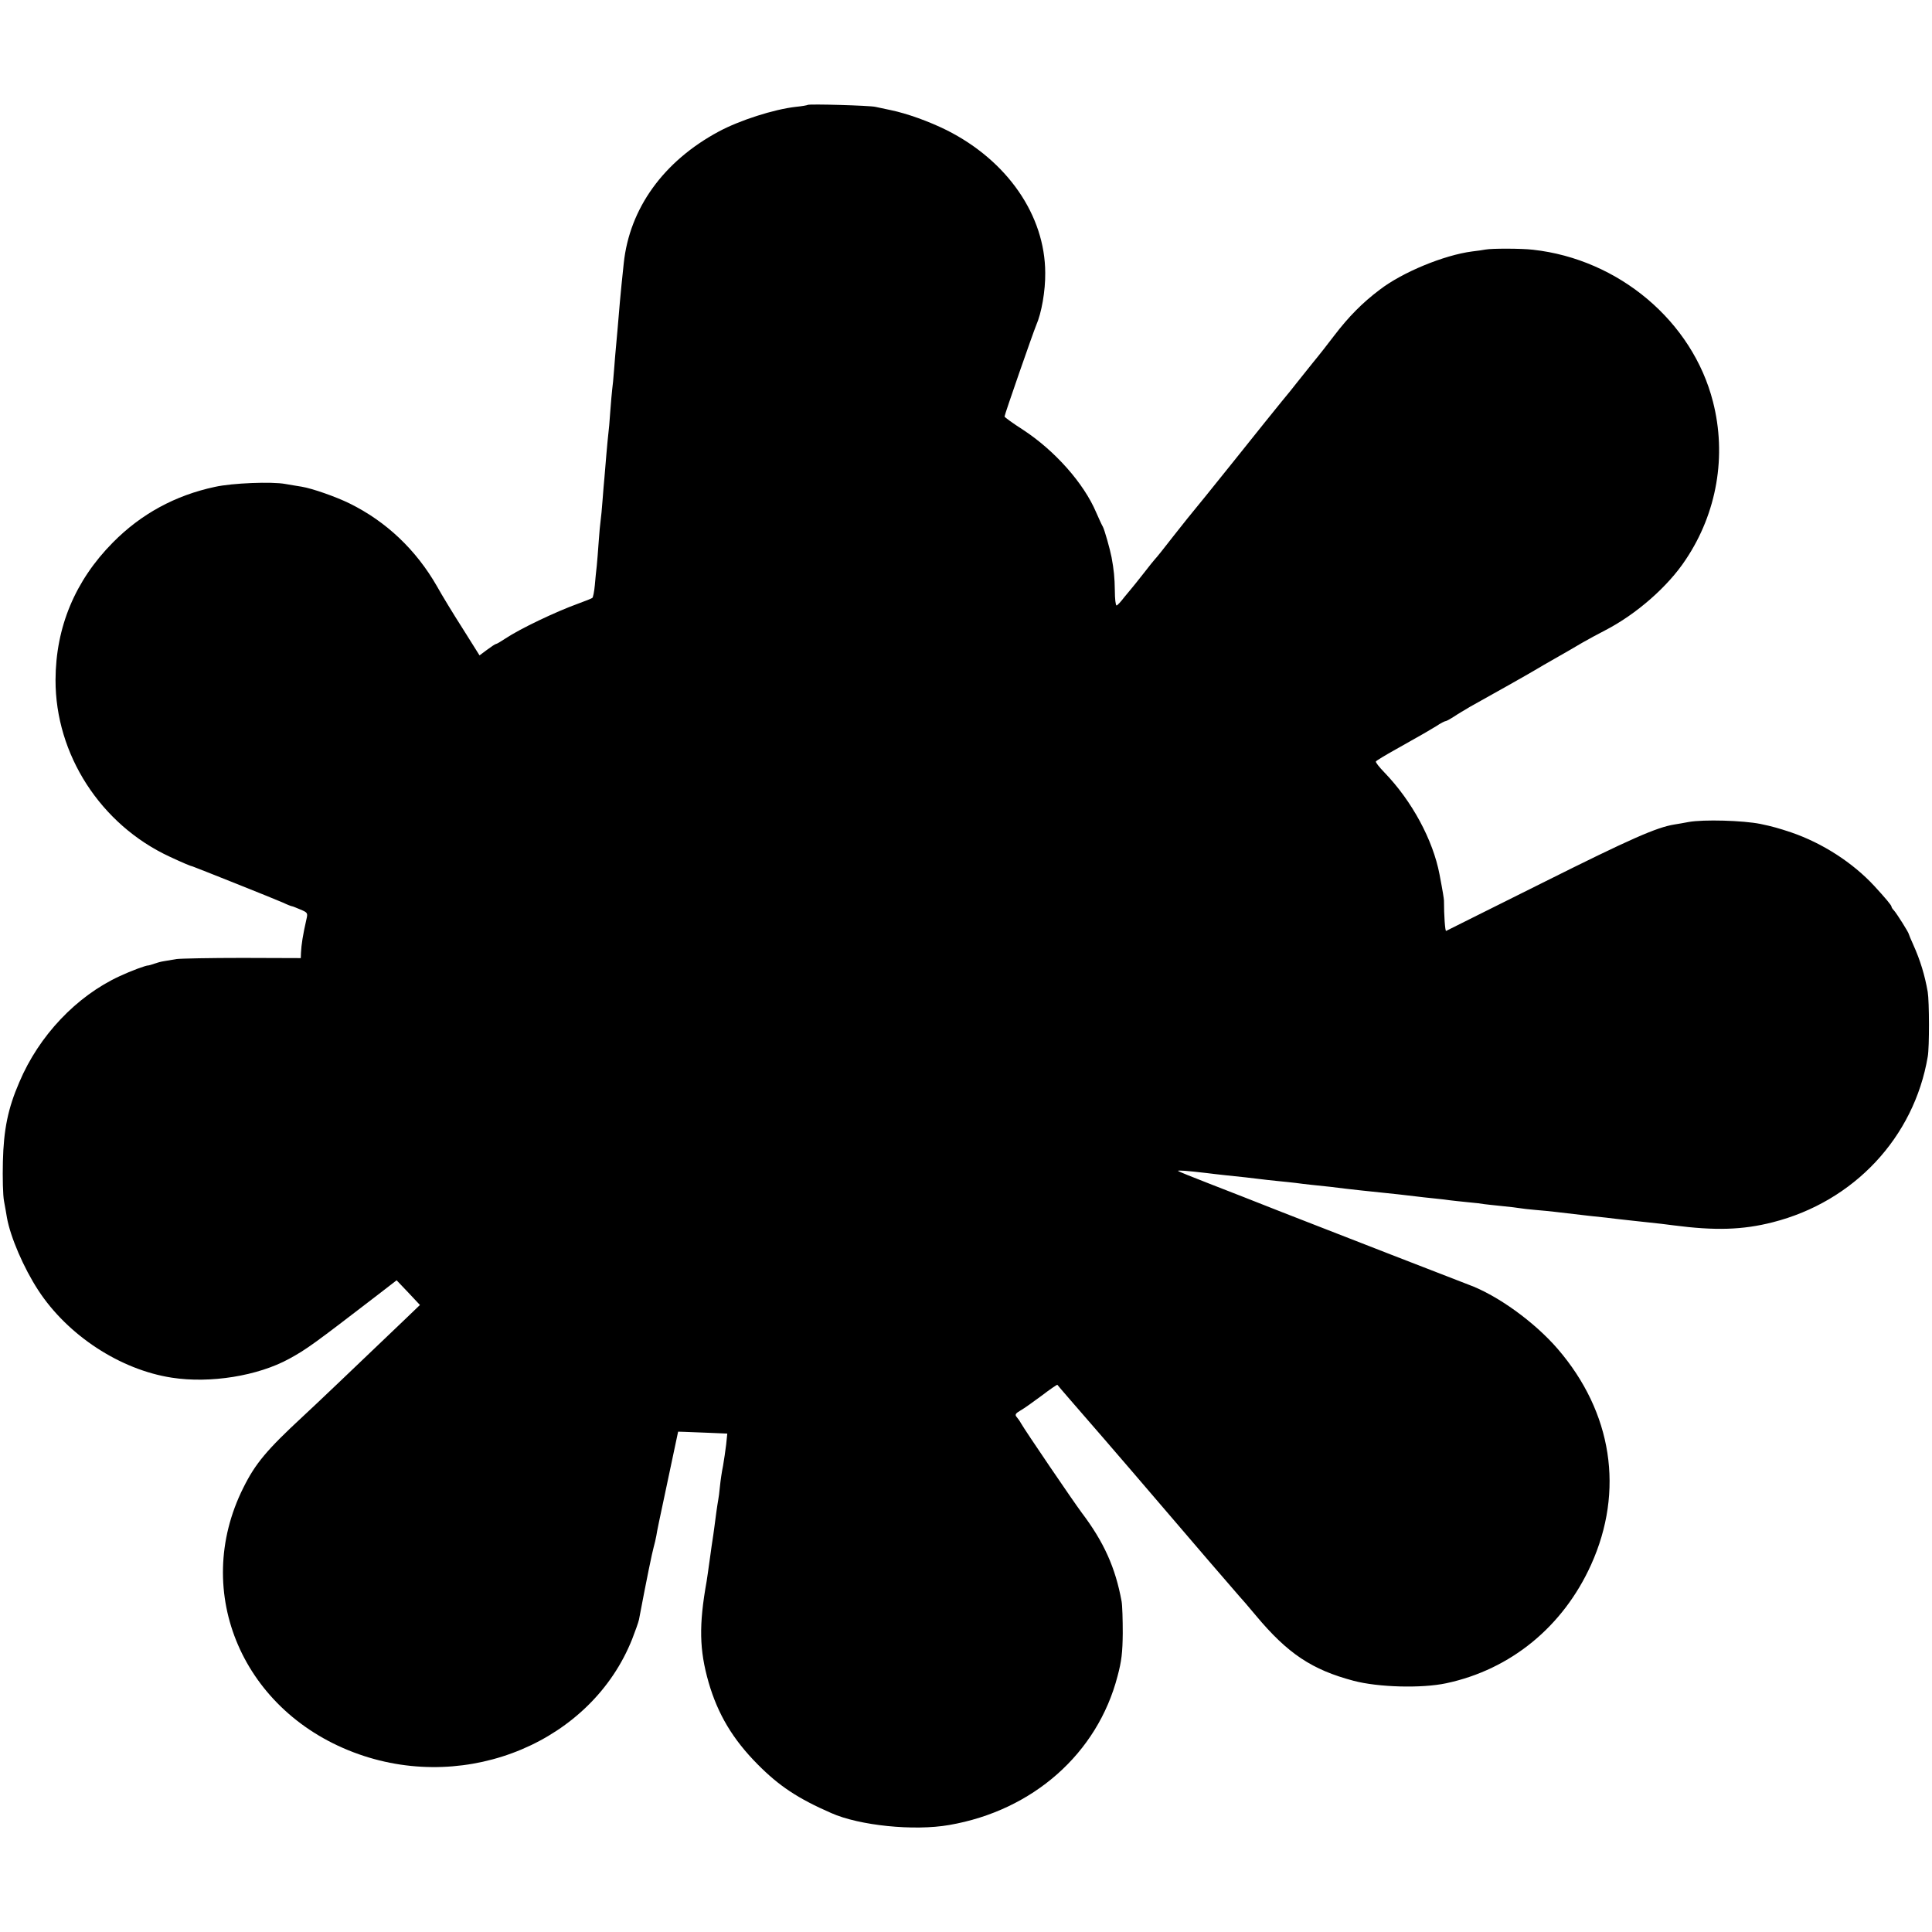 <?xml version="1.0" standalone="no"?>
<!DOCTYPE svg PUBLIC "-//W3C//DTD SVG 20010904//EN"
 "http://www.w3.org/TR/2001/REC-SVG-20010904/DTD/svg10.dtd">
<svg version="1.0" xmlns="http://www.w3.org/2000/svg"
 width="1002pt" height="1002pt" viewBox="0 0 1002 1002"
 preserveAspectRatio="xMidYMid meet">
<g transform="translate(0,1002) scale(0.1,-0.1)"
fill="#000000" stroke="none">
<path d="M4189 9476 c-2 -2 -30 -7 -61 -10 -115 -13 -292 -70 -400 -128 -287
-154 -463 -399 -493 -683 -10 -98 -15 -141 -20 -200 -9 -107 -16 -189 -20
-230 -2 -22 -7 -76 -10 -120 -3 -44 -8 -91 -10 -105 -2 -14 -6 -65 -10 -115
-3 -49 -8 -101 -10 -115 -2 -14 -6 -61 -10 -105 -4 -44 -8 -98 -10 -120 -2
-22 -7 -76 -10 -120 -3 -44 -8 -91 -10 -105 -2 -14 -7 -63 -10 -110 -3 -47 -8
-103 -10 -125 -3 -22 -7 -67 -10 -100 -3 -33 -9 -63 -13 -66 -4 -3 -36 -16
-72 -29 -119 -43 -303 -131 -378 -181 -24 -16 -46 -29 -50 -29 -4 0 -24 -14
-46 -30 l-39 -29 -86 137 c-48 75 -109 175 -135 222 -108 188 -262 335 -453
429 -71 35 -194 78 -249 87 -22 3 -59 10 -84 14 -69 13 -275 5 -365 -15 -206
-44 -383 -140 -530 -289 -195 -197 -296 -438 -297 -712 -1 -387 234 -751 592
-917 71 -33 109 -49 120 -51 10 -3 427 -169 467 -187 23 -11 44 -19 47 -19 3
0 23 -8 44 -17 38 -16 39 -18 31 -52 -18 -79 -26 -130 -28 -173 l-1 -27 -302
1 c-167 0 -321 -3 -343 -6 -22 -4 -51 -9 -65 -11 -14 -2 -36 -8 -50 -13 -14
-5 -27 -9 -30 -9 -12 1 -90 -28 -150 -56 -223 -103 -418 -308 -520 -550 -59
-136 -81 -246 -85 -412 -2 -82 0 -175 6 -205 6 -30 12 -68 15 -85 18 -101 87
-261 162 -376 153 -235 426 -413 693 -454 199 -31 447 9 609 98 90 49 128 77
456 329 l101 78 61 -64 60 -64 -77 -74 c-295 -282 -466 -445 -530 -504 -188
-174 -247 -245 -309 -370 -272 -544 0 -1171 599 -1382 570 -201 1208 68 1418
598 16 41 32 86 35 100 40 212 69 351 76 375 5 17 11 44 14 60 2 17 21 107 41
200 20 94 44 208 54 255 l18 85 34 -1 c19 -1 76 -3 127 -5 l94 -4 -6 -58 c-4
-32 -11 -81 -16 -109 -6 -28 -13 -76 -16 -106 -3 -31 -7 -63 -9 -71 -5 -27
-14 -93 -20 -141 -3 -25 -8 -56 -10 -70 -2 -14 -7 -45 -10 -70 -13 -92 -16
-116 -20 -140 -41 -229 -38 -357 10 -525 48 -166 126 -296 255 -426 110 -111
207 -176 381 -252 146 -65 429 -94 612 -62 434 75 769 371 873 772 21 78 26
123 27 223 0 69 -2 143 -6 165 -32 175 -92 308 -207 460 -44 59 -295 428 -315
464 -6 11 -16 25 -23 33 -9 11 -5 18 21 33 18 10 67 45 110 77 43 33 80 58 81
56 2 -4 123 -143 162 -188 33 -37 373 -432 623 -725 80 -93 152 -176 159 -184
7 -7 46 -52 85 -99 166 -199 292 -282 507 -339 128 -34 353 -40 480 -13 335
71 607 294 752 615 173 383 110 790 -173 1119 -121 140 -313 279 -464 334 -43
16 -709 275 -970 377 -121 48 -290 114 -375 147 -85 33 -157 62 -160 65 -4 5
48 1 150 -11 19 -3 62 -7 95 -11 78 -8 142 -15 180 -20 17 -2 57 -7 90 -10 33
-3 76 -8 95 -10 19 -3 56 -7 83 -10 26 -3 68 -7 95 -10 26 -3 63 -8 82 -10 33
-4 115 -13 185 -20 36 -3 138 -15 180 -20 17 -2 57 -7 90 -10 33 -3 71 -8 85
-10 14 -2 56 -6 93 -10 37 -3 76 -8 85 -10 9 -1 51 -6 92 -10 41 -4 83 -9 93
-11 10 -2 46 -6 80 -9 34 -3 80 -7 102 -10 57 -7 122 -14 180 -21 28 -3 66 -7
85 -9 19 -3 78 -9 130 -15 159 -17 184 -20 220 -25 214 -28 358 -24 514 16
421 107 733 440 804 859 9 49 8 287 0 335 -15 87 -39 165 -74 243 -13 29 -24
55 -24 57 0 8 -64 109 -77 123 -7 7 -13 16 -13 20 0 7 -32 45 -89 107 -112
121 -268 222 -431 278 -66 22 -98 31 -160 44 -90 18 -295 24 -372 10 -21 -4
-54 -10 -74 -13 -92 -15 -223 -72 -683 -302 -272 -136 -498 -248 -501 -250 -5
-2 -11 79 -11 158 -1 13 -5 41 -23 135 -34 179 -143 381 -286 529 -27 28 -47
53 -44 57 2 4 48 32 102 62 155 87 168 95 211 121 22 15 44 26 48 26 5 0 24
11 43 23 19 13 58 36 85 52 89 49 330 185 345 195 8 5 51 30 95 55 44 25 107
61 140 81 33 19 87 48 120 65 161 83 326 227 418 367 162 242 213 539 141 819
-106 416 -488 739 -934 788 -60 7 -213 7 -245 1 -11 -2 -42 -7 -70 -10 -146
-19 -362 -108 -480 -199 -90 -68 -160 -139 -235 -237 -31 -41 -81 -105 -111
-141 -30 -37 -67 -84 -84 -105 -16 -21 -50 -63 -76 -94 -25 -30 -137 -170
-249 -310 -112 -140 -207 -257 -210 -260 -3 -3 -48 -59 -100 -125 -51 -66 -96
-122 -100 -125 -3 -3 -30 -36 -60 -75 -30 -38 -57 -72 -60 -75 -3 -3 -20 -24
-39 -47 -18 -24 -36 -43 -40 -43 -5 0 -9 35 -9 77 -1 68 -5 108 -17 173 -8 42
-37 144 -45 158 -6 10 -21 43 -35 75 -64 151 -214 320 -379 428 -53 34 -96 65
-96 69 0 10 147 432 164 473 28 64 48 178 47 272 -1 299 -197 582 -511 740
-93 46 -204 86 -290 104 -30 6 -66 14 -80 17 -30 7 -344 16 -351 10z"/>
</g>
</svg>
